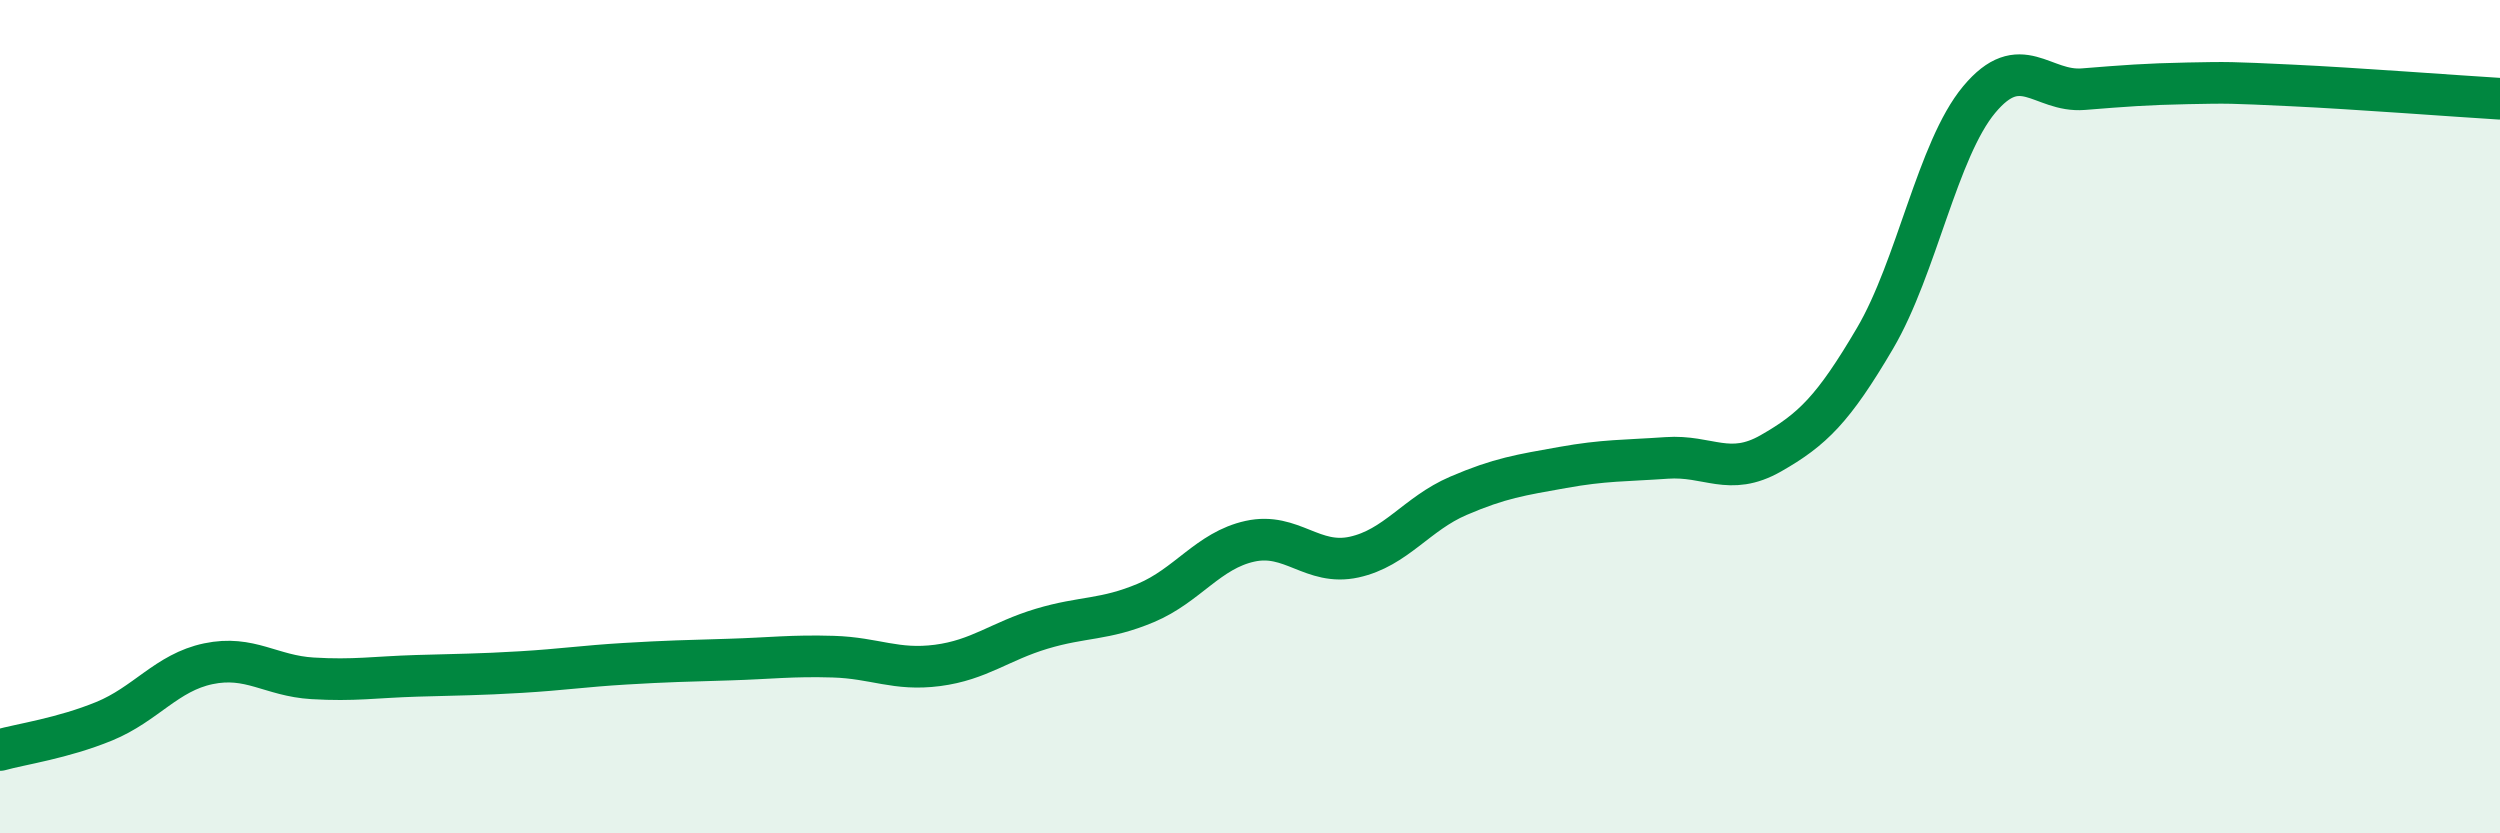 
    <svg width="60" height="20" viewBox="0 0 60 20" xmlns="http://www.w3.org/2000/svg">
      <path
        d="M 0,18 C 0.5,17.86 1.5,17.72 2.5,17.31 C 3.5,16.9 4,16.14 5,15.93 C 6,15.72 6.5,16.22 7.5,16.28 C 8.5,16.34 9,16.25 10,16.22 C 11,16.19 11.5,16.19 12.5,16.13 C 13.5,16.07 14,15.99 15,15.93 C 16,15.87 16.5,15.86 17.5,15.83 C 18.5,15.8 19,15.73 20,15.76 C 21,15.79 21.5,16.1 22.5,15.97 C 23.5,15.84 24,15.39 25,15.09 C 26,14.79 26.5,14.89 27.5,14.47 C 28.5,14.05 29,13.21 30,12.99 C 31,12.77 31.5,13.59 32.5,13.37 C 33.5,13.15 34,12.33 35,11.9 C 36,11.47 36.5,11.4 37.5,11.22 C 38.5,11.04 39,11.06 40,10.99 C 41,10.92 41.5,11.45 42.5,10.88 C 43.5,10.31 44,9.82 45,8.12 C 46,6.42 46.5,3.59 47.5,2.39 C 48.5,1.19 49,2.22 50,2.14 C 51,2.06 51.5,2.02 52.5,2 C 53.5,1.98 53.5,1.98 55,2.05 C 56.5,2.12 59,2.31 60,2.37L60 20L0 20Z"
        fill="#008740"
        opacity="0.1"
        stroke-linecap="round"
        stroke-linejoin="round"
      />
      <path
        d="M 0,18 C 0.5,17.86 1.5,17.72 2.5,17.31 C 3.5,16.9 4,16.14 5,15.93 C 6,15.72 6.5,16.22 7.5,16.28 C 8.5,16.34 9,16.25 10,16.22 C 11,16.19 11.5,16.19 12.5,16.13 C 13.5,16.07 14,15.99 15,15.93 C 16,15.87 16.5,15.86 17.5,15.83 C 18.5,15.8 19,15.73 20,15.76 C 21,15.79 21.5,16.1 22.5,15.97 C 23.5,15.84 24,15.39 25,15.09 C 26,14.79 26.5,14.89 27.5,14.47 C 28.5,14.05 29,13.21 30,12.99 C 31,12.77 31.5,13.59 32.5,13.37 C 33.5,13.15 34,12.33 35,11.9 C 36,11.47 36.5,11.4 37.5,11.22 C 38.5,11.04 39,11.06 40,10.99 C 41,10.92 41.5,11.45 42.5,10.88 C 43.5,10.31 44,9.82 45,8.12 C 46,6.42 46.5,3.59 47.5,2.39 C 48.5,1.19 49,2.22 50,2.14 C 51,2.06 51.5,2.02 52.5,2 C 53.5,1.98 53.5,1.98 55,2.05 C 56.5,2.12 59,2.31 60,2.37"
        stroke="#008740"
        stroke-width="1"
        fill="none"
        stroke-linecap="round"
        stroke-linejoin="round"
      />
    </svg>
  